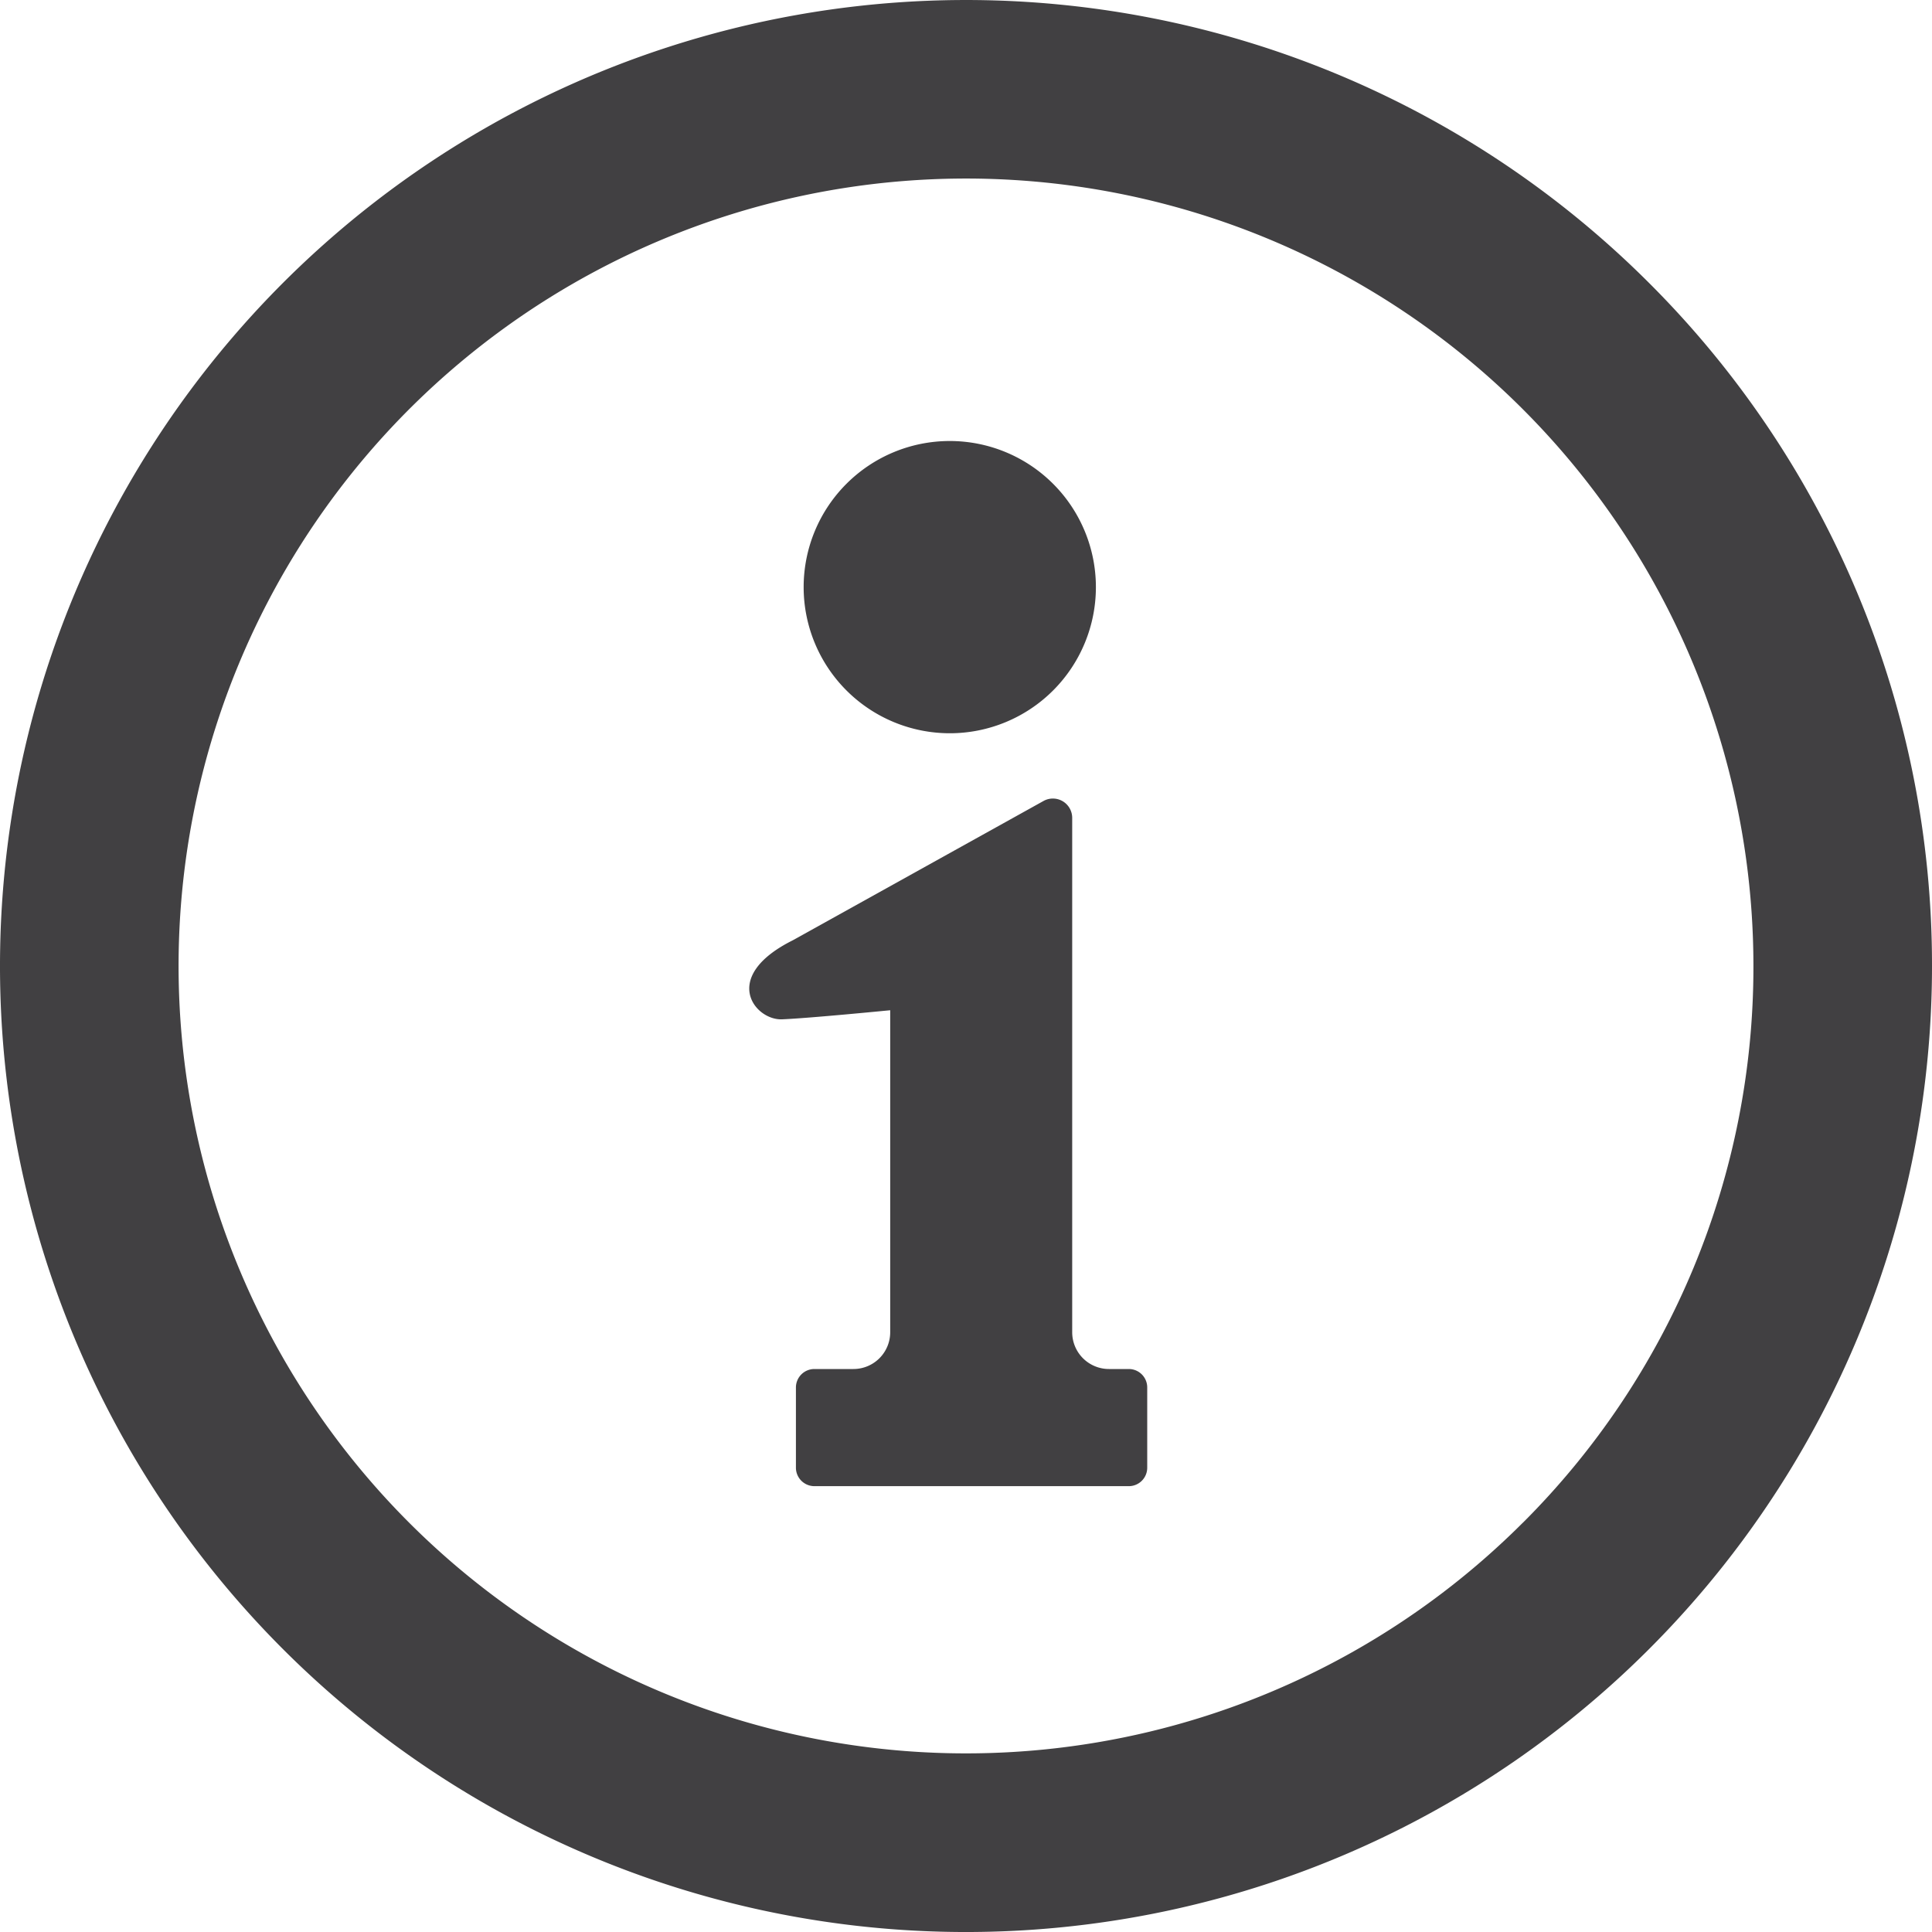 <svg id="icon_aboutUs" xmlns="http://www.w3.org/2000/svg" width="30" height="30" viewBox="0 0 30 30">
  <path id="パス_930" data-name="パス 930" d="M25.606,4.393A15,15,0,1,0,30,15,14.957,14.957,0,0,0,25.606,4.393Zm-1.96,19.252A12.227,12.227,0,1,1,27.227,15,12.185,12.185,0,0,1,23.646,23.646Z" fill="#414042"/>
  <path id="パス_931" data-name="パス 931" d="M215.239,121.418a2.269,2.269,0,1,0-2.269-2.269A2.27,2.27,0,0,0,215.239,121.418Z" transform="translate(-200.491 -110.032)" fill="#414042"/>
  <path id="パス_932" data-name="パス 932" d="M204.466,220.474h-.308a.571.571,0,0,1-.572-.571v-7.988a.3.3,0,0,0-.439-.265l-3.9,2.167c-1.134.567-.59,1.244-.167,1.227s1.68-.141,1.68-.141v5a.571.571,0,0,1-.572.571h-.606a.287.287,0,0,0-.286.286v1.247a.287.287,0,0,0,.286.286h4.883a.286.286,0,0,0,.286-.286V220.76A.286.286,0,0,0,204.466,220.474Z" transform="translate(-186.937 -199.216)" fill="#414042"/>
</svg>
